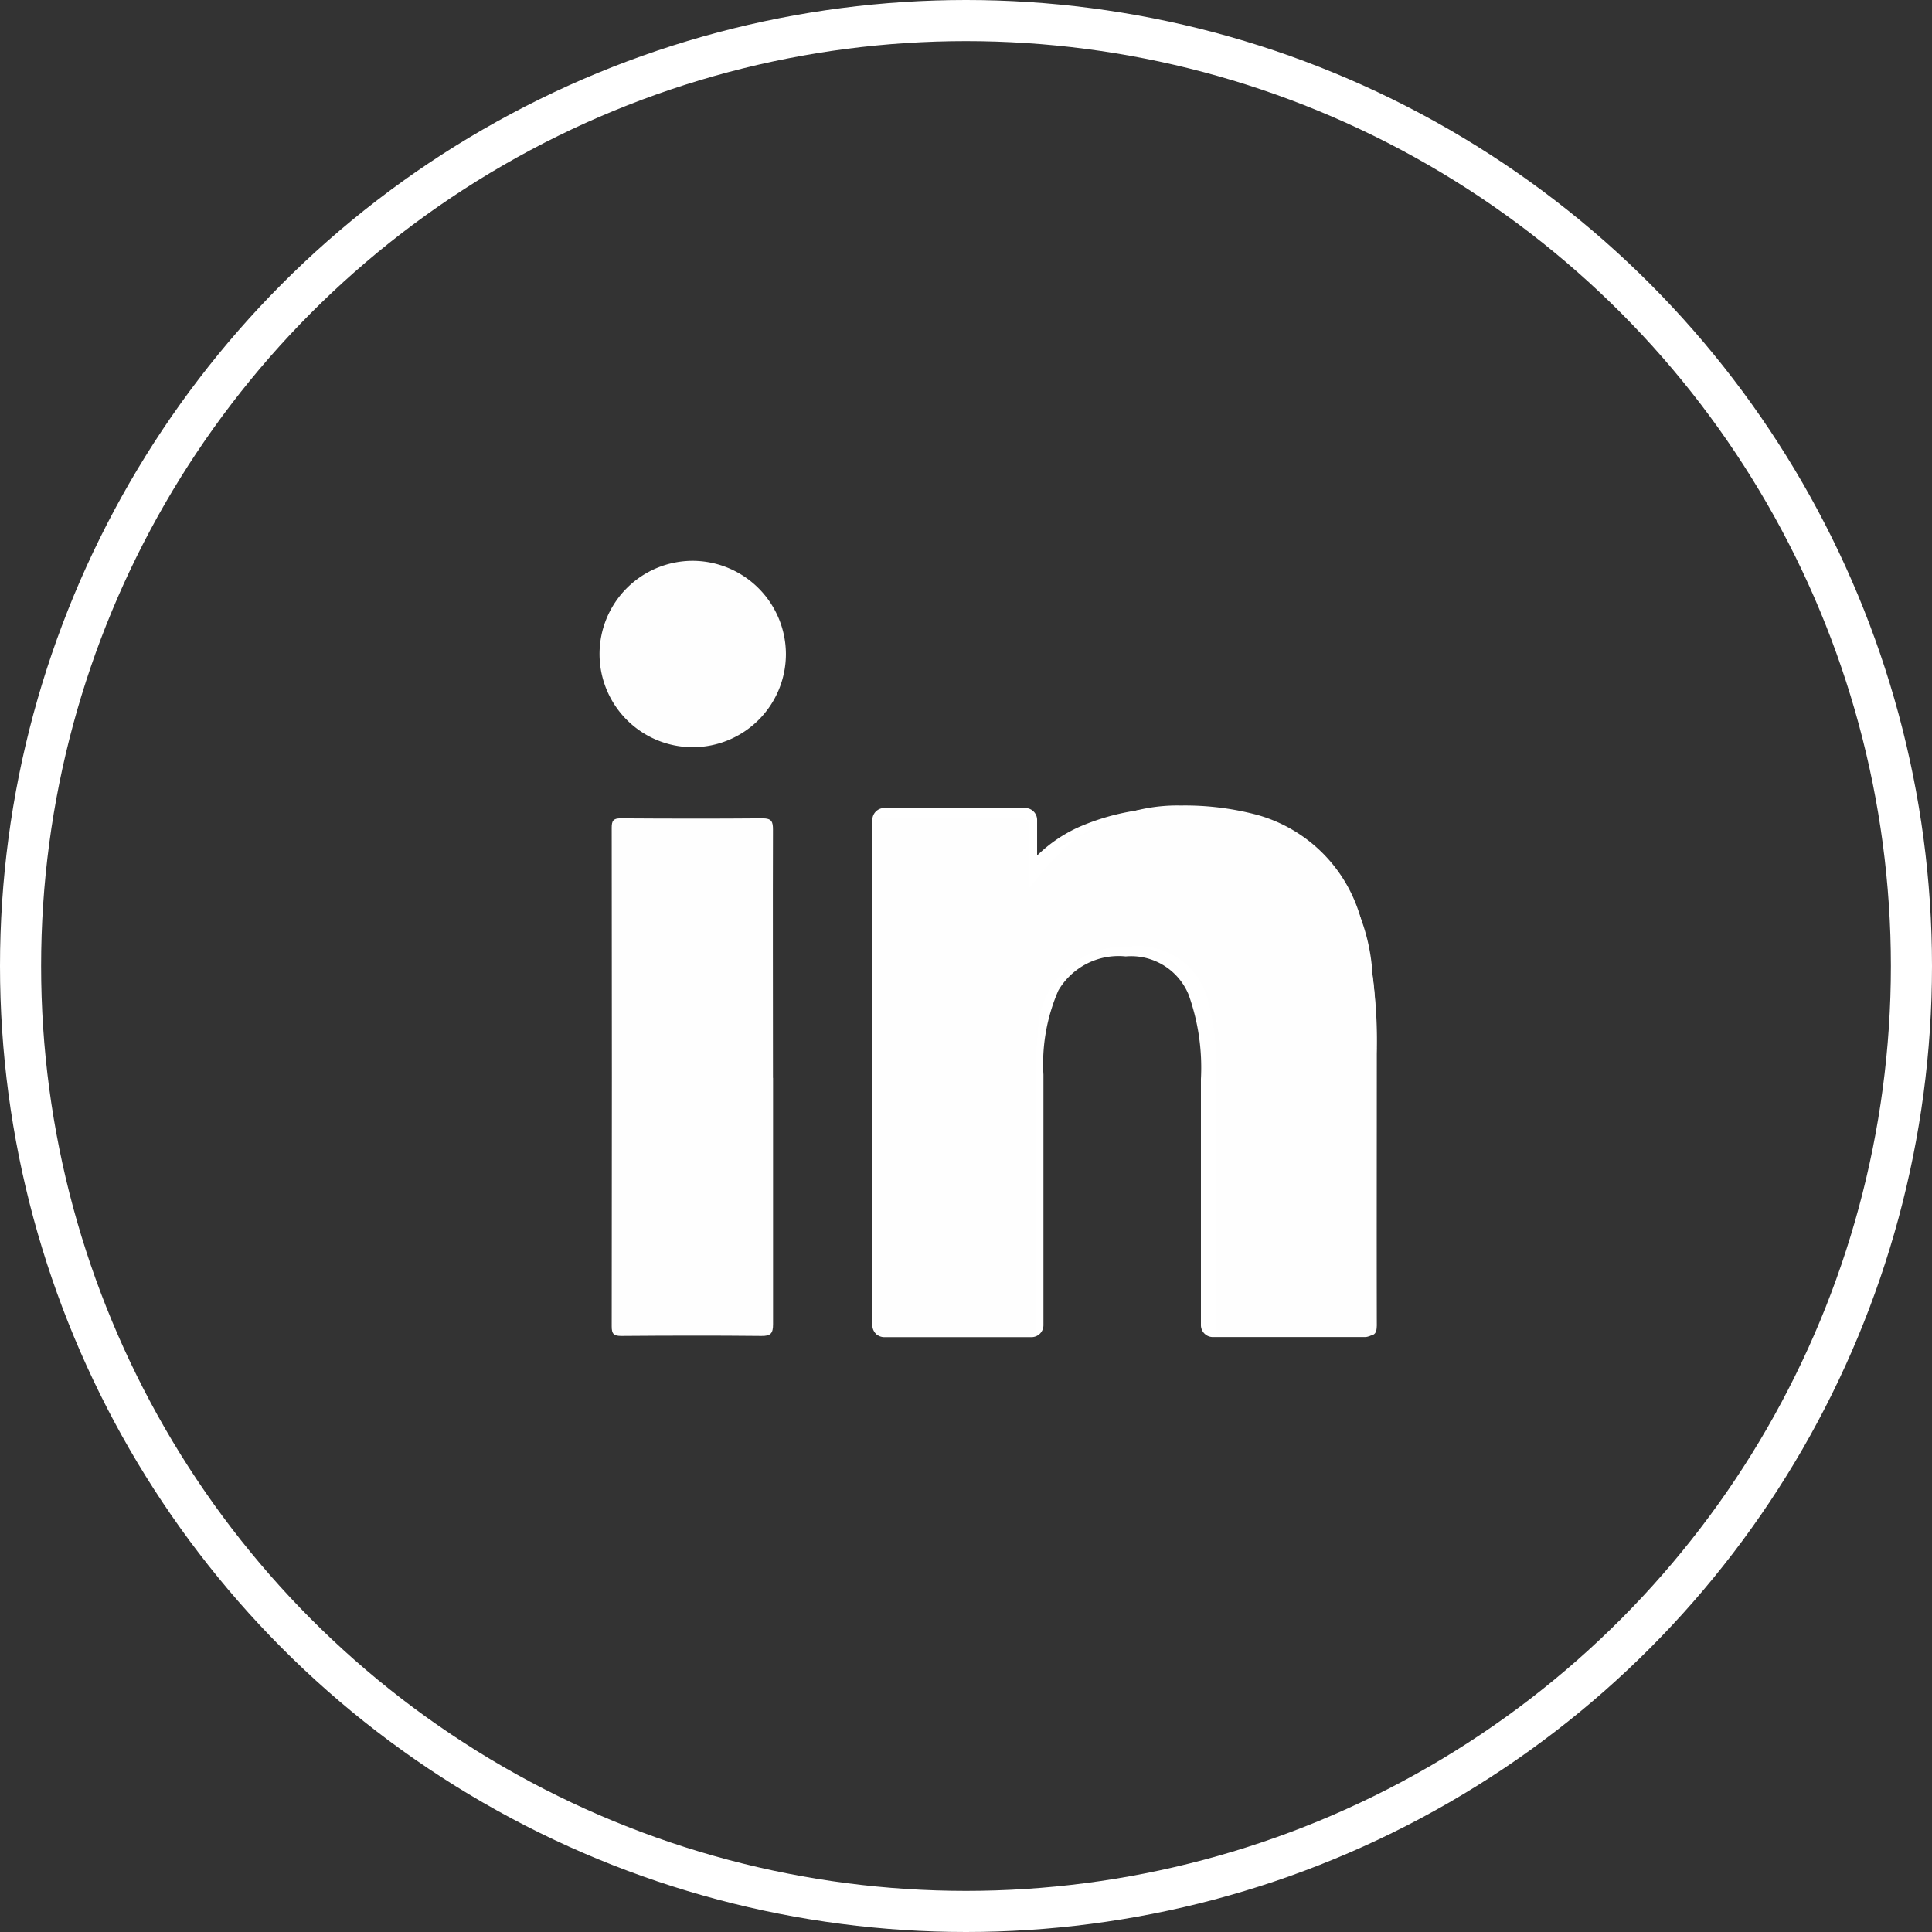 <svg xmlns="http://www.w3.org/2000/svg" width="47" height="47" viewBox="0 0 47 47">
  <rect x="0" y="0" width="47" height="47" fill="#333333" stroke="none"/>
  <g id="Grupo_36031" data-name="Grupo 36031" transform="translate(-535.5 -6400.616)">
    <g id="Elipse_1377" data-name="Elipse 1377" transform="translate(535.5 6400.616)" fill="none" stroke="#fff" stroke-width="1">
      <circle cx="23.5" cy="23.5" r="23.5" stroke="none"/>
      <circle cx="23.5" cy="23.5" r="23" fill="none"/>
    </g>
    <path id="Trazado_15573" data-name="Trazado 15573" d="M328.5,250.564v6.759a.285.285,0,0,1-.286.286h-3.692a.291.291,0,0,1-.292-.286v-5.991a5.268,5.268,0,0,0-.3-2.054,1.513,1.513,0,0,0-1.53-.929,1.7,1.7,0,0,0-1.638.828,4.477,4.477,0,0,0-.363,2.048v6.1a.29.29,0,0,1-.286.286h-3.59a.289.289,0,0,1-.286-.286v-12.3a.29.29,0,0,1,.286-.286h3.436a.29.29,0,0,1,.286.286v.87a3.493,3.493,0,0,1,1.012-.691,5.6,5.6,0,0,1,2.37-.465,4.882,4.882,0,0,1,3.508,1.1,4.658,4.658,0,0,1,1.268,2.936c.036.268.06.56.072.869s.023.62.023.929Zm-.577,6.473v-6.473c0-.322-.006-.625-.018-.9s-.036-.559-.071-.827a4.118,4.118,0,0,0-1.09-2.584,4.331,4.331,0,0,0-3.115-.941,5.131,5.131,0,0,0-2.126.4,2.557,2.557,0,0,0-1.239,1.1.3.3,0,0,1-.25.155h-.053a.293.293,0,0,1-.292-.292v-1.37H316.82v11.725h3.007v-5.812a4.943,4.943,0,0,1,.435-2.323,2.232,2.232,0,0,1,2.144-1.131,2.053,2.053,0,0,1,2.055,1.268,5.757,5.757,0,0,1,.351,2.292v5.7Z" transform="translate(240.485 6175.534)" fill="#fff"/>
    <g id="Grupo_35467" data-name="Grupo 35467" transform="translate(-658.954 -1946.746)">
      <path id="Trazado_45500" data-name="Trazado 45500" d="M733.084,254.2c.262-.294.478-.593.747-.847a4.1,4.1,0,0,1,2.949-1.164,6.826,6.826,0,0,1,1.854.226,3.624,3.624,0,0,1,2.573,2.706,11.345,11.345,0,0,1,.343,3.1c0,2.2-.006,4.408,0,6.612,0,.206-.057.26-.26.259q-1.7-.014-3.406,0c-.2,0-.243-.06-.242-.249q.009-3.146,0-6.291a5.662,5.662,0,0,0-.183-1.562,1.756,1.756,0,0,0-1.932-1.369,2.111,2.111,0,0,0-2.218,2.107,7.865,7.865,0,0,0-.06.984c0,2.04,0,4.079.005,6.118,0,.2-.05.263-.258.262q-1.716-.015-3.431,0c-.183,0-.236-.048-.236-.234q.008-6.057,0-12.114c0-.2.065-.246.254-.245q1.629.012,3.258,0c.2,0,.252.063.247.252-.011.482,0,.965,0,1.448" transform="translate(486.397 8114.769)" fill="#fefefe"/>
      <path id="Trazado_45501" data-name="Trazado 45501" d="M706.231,259.815c0,2,0,4,0,5.993,0,.222-.054.289-.284.286-1.135-.012-2.27-.009-3.405,0-.182,0-.237-.044-.236-.232q.008-6.067,0-12.134c0-.167.04-.227.218-.226,1.152.008,2.3.01,3.454,0,.221,0,.251.083.251.273-.006,2.014,0,4.028,0,6.042" transform="translate(507.029 8113.768)" fill="#fefefe"/>
      <path id="Trazado_45502" data-name="Trazado 45502" d="M705.573,229.261a2.267,2.267,0,1,1-2.263-2.256,2.275,2.275,0,0,1,2.263,2.256" transform="translate(508 8134)" fill="#fefefe"/>
    </g>
  </g>
</svg>
